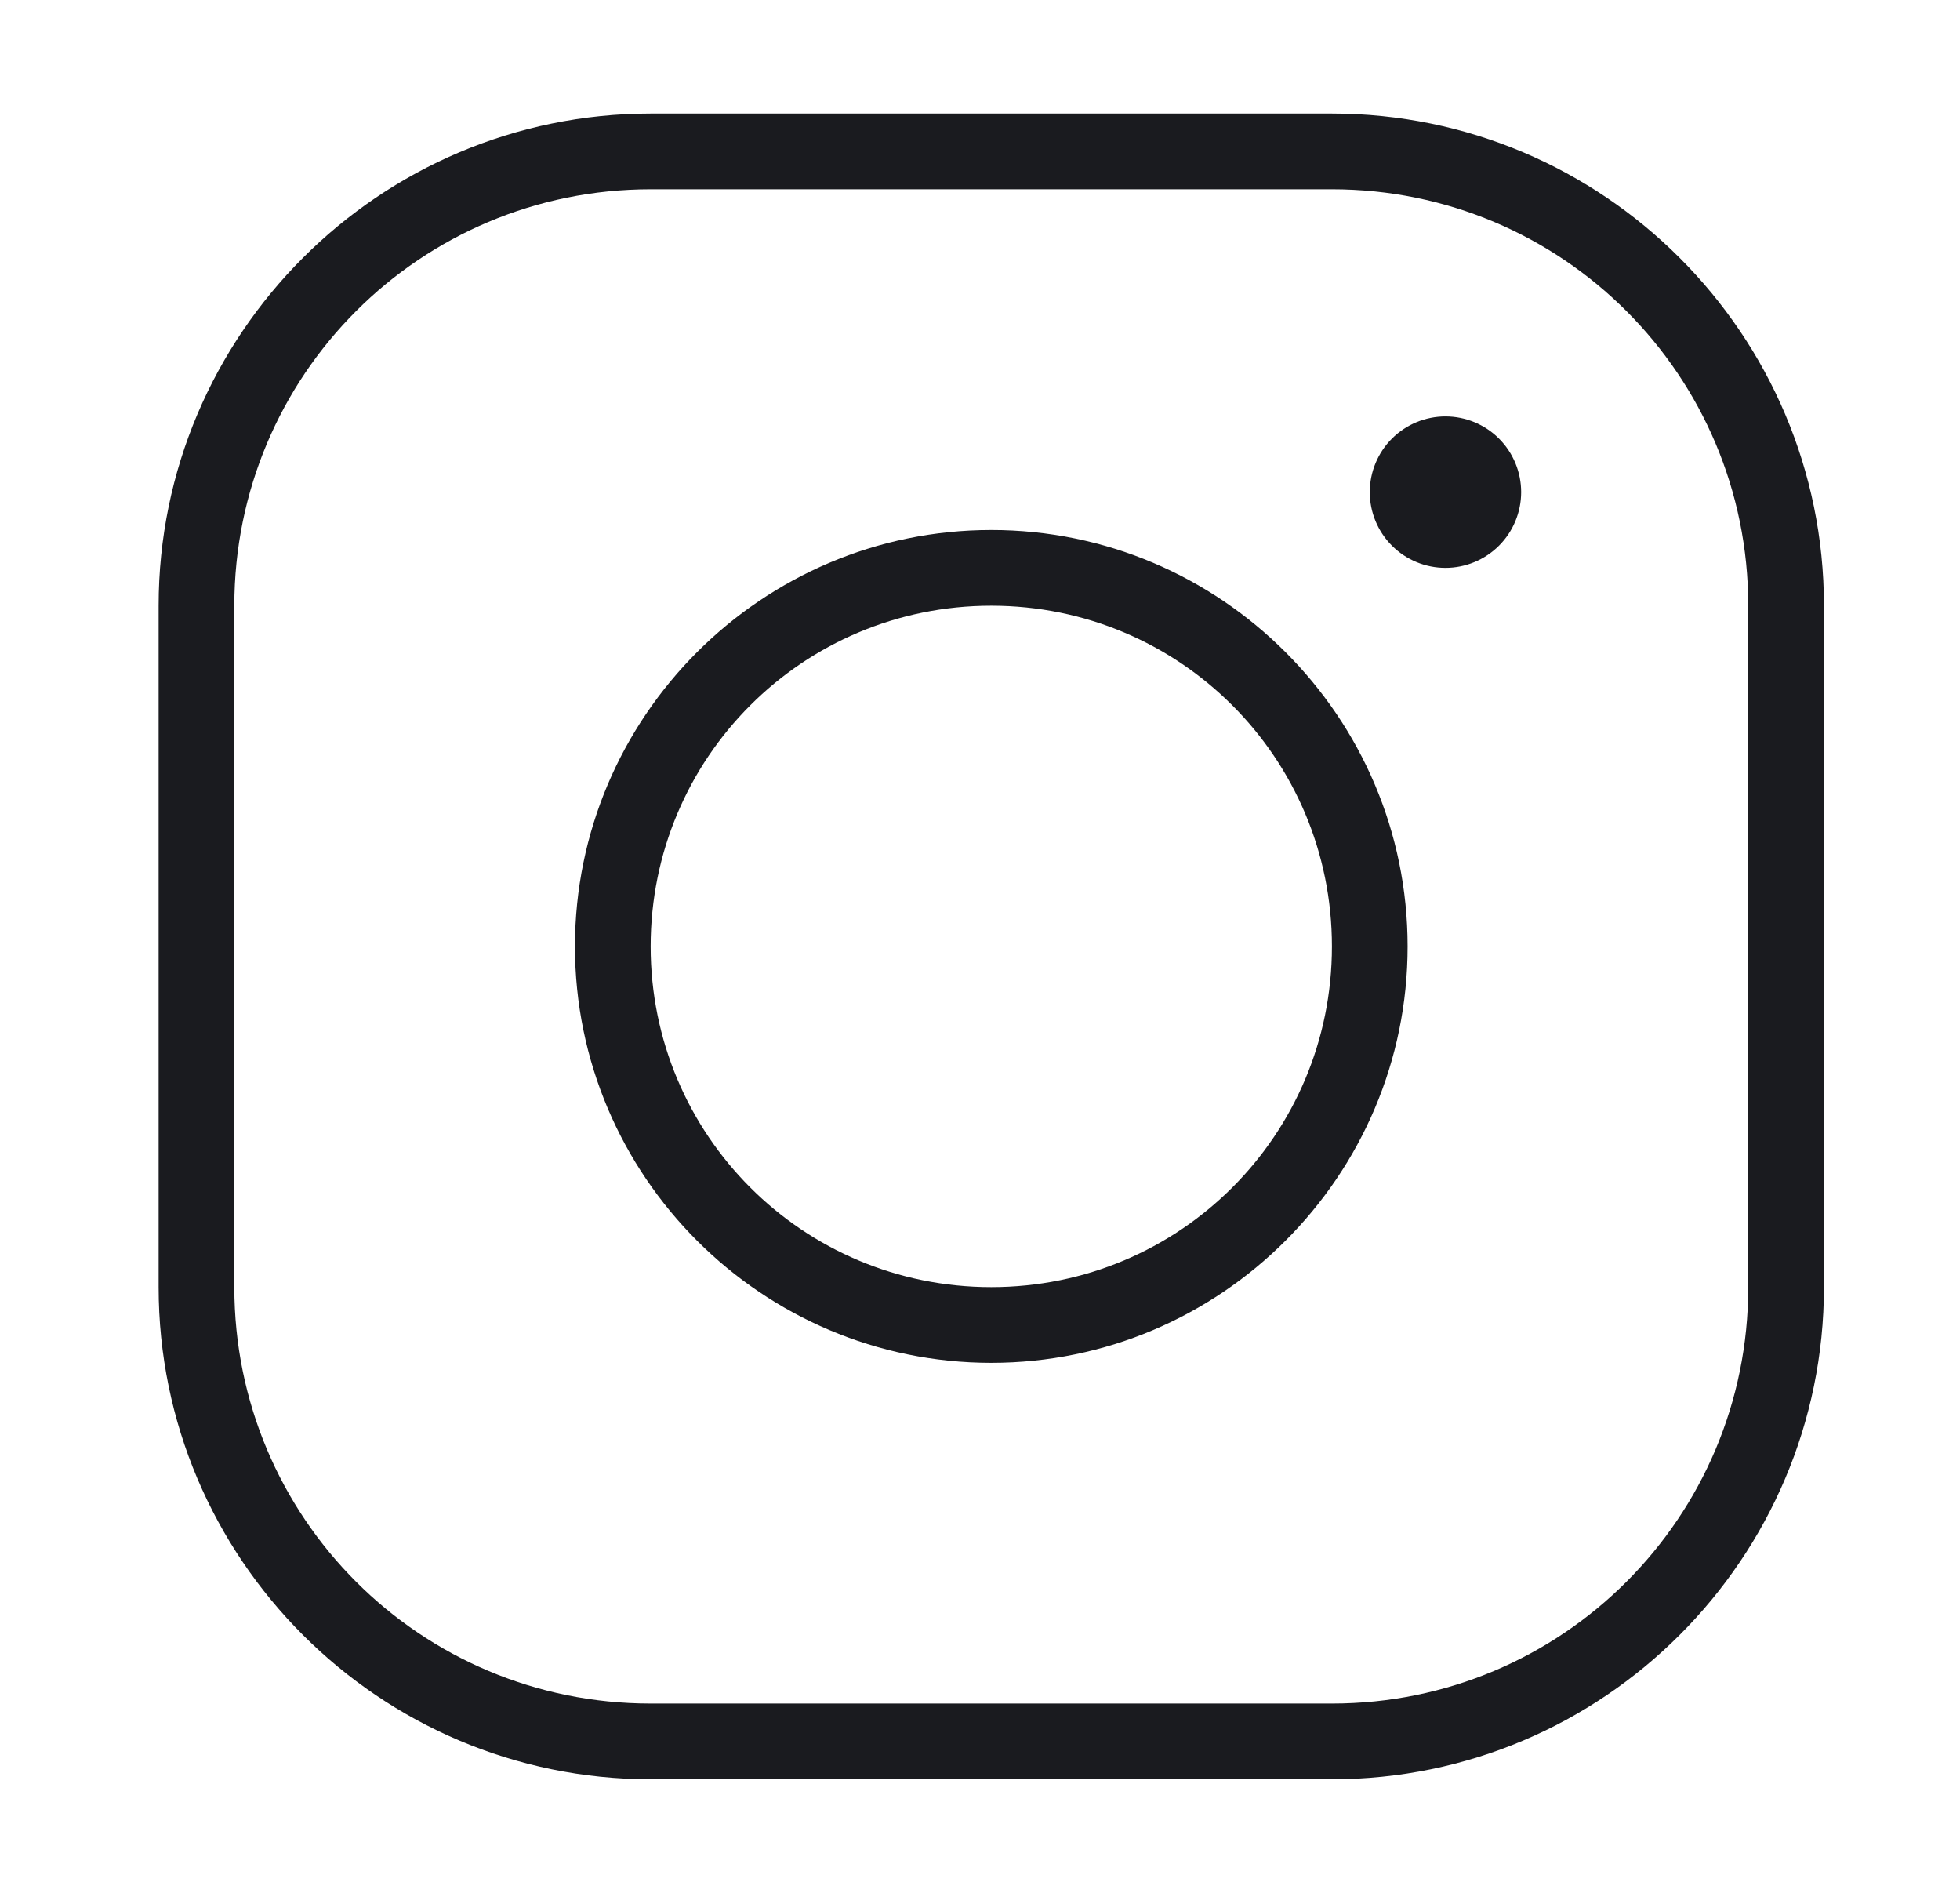<svg width="29" height="28" viewBox="0 0 29 28" fill="none" xmlns="http://www.w3.org/2000/svg">
<path d="M9.627 1.68C5.613 1.68 2.347 4.946 2.347 8.96V19.04C2.347 23.054 5.613 26.32 9.627 26.32H19.707C23.721 26.32 26.987 23.054 26.987 19.04V8.96C26.987 4.946 23.721 1.68 19.707 1.68H9.627ZM9.627 2.8H19.707C23.115 2.8 25.867 5.552 25.867 8.96V19.04C25.867 22.449 23.115 25.2 19.707 25.2H9.627C6.218 25.2 3.467 22.449 3.467 19.04V8.96C3.467 5.552 6.218 2.8 9.627 2.8ZM21.387 6.16C21.09 6.16 20.805 6.278 20.595 6.488C20.385 6.698 20.267 6.983 20.267 7.28C20.267 7.577 20.385 7.862 20.595 8.072C20.805 8.282 21.09 8.4 21.387 8.4C21.684 8.4 21.969 8.282 22.179 8.072C22.389 7.862 22.507 7.577 22.507 7.28C22.507 6.983 22.389 6.698 22.179 6.488C21.969 6.278 21.684 6.16 21.387 6.16ZM14.667 7.84C11.271 7.84 8.507 10.605 8.507 14C8.507 17.396 11.271 20.16 14.667 20.16C18.062 20.16 20.827 17.396 20.827 14C20.827 10.605 18.062 7.84 14.667 7.84ZM14.667 8.96C17.457 8.96 19.707 11.21 19.707 14C19.707 16.79 17.457 19.04 14.667 19.04C11.877 19.04 9.627 16.79 9.627 14C9.627 11.21 11.877 8.96 14.667 8.96Z" fill="#1A1B1F"/>
</svg>
